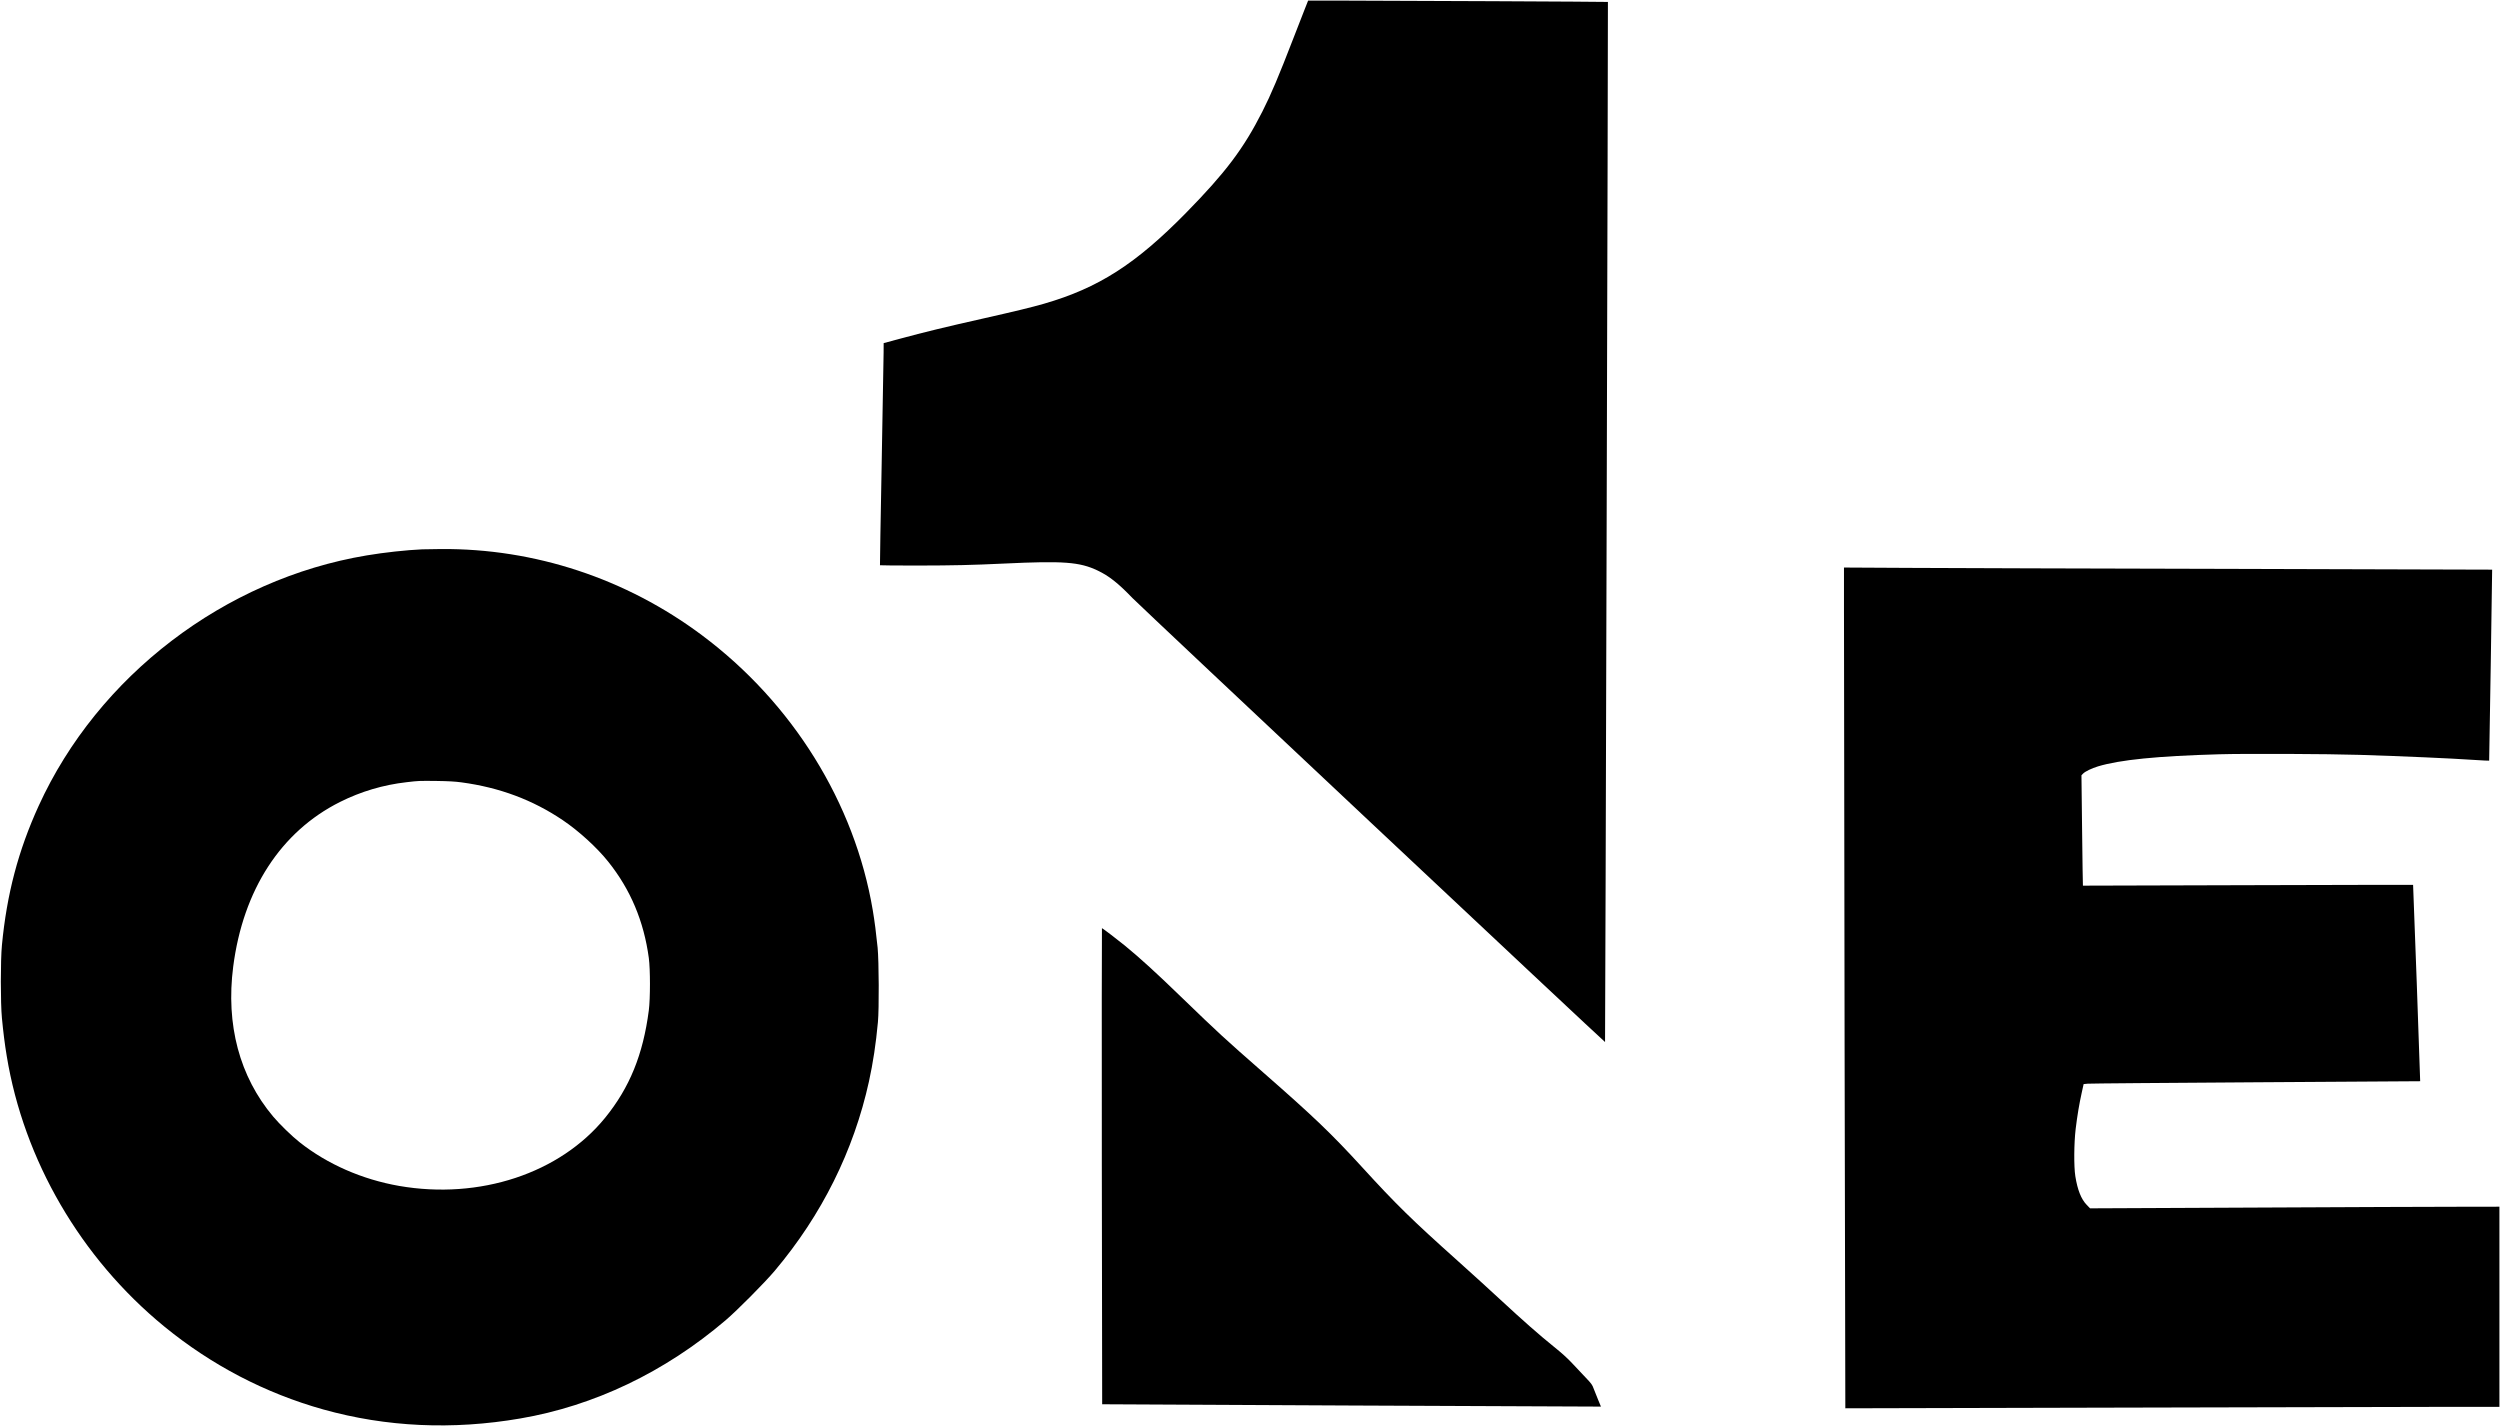 <?xml version="1.0" standalone="no"?>
<!DOCTYPE svg PUBLIC "-//W3C//DTD SVG 20010904//EN"
 "http://www.w3.org/TR/2001/REC-SVG-20010904/DTD/svg10.dtd">
<svg version="1.0" xmlns="http://www.w3.org/2000/svg"
 width="4272pt" height="2437pt" viewBox="0 0 4272 2437"
 preserveAspectRatio="xMidYMid meet">

<g transform="translate(0,2437) scale(0.1,-0.1)"
fill="#000000" stroke="none">
<path d="M22301 24228 c-30 -73 -117 -299 -196 -503 -256 -663 -383 -964 -534
-1262 -321 -634 -630 -1043 -1301 -1727 -862 -879 -1500 -1287 -2430 -1556
-214 -62 -497 -130 -1050 -255 -601 -135 -1014 -235 -1407 -342 l-283 -76 -1
-166 c0 -91 -15 -944 -33 -1896 -18 -951 -31 -1732 -29 -1734 2 -3 297 -5 656
-5 599 1 916 8 1467 34 1012 48 1287 28 1596 -119 196 -94 348 -213 596 -471
142 -147 8068 -7593 8075 -7586 4 4 53 17769 49 17773 -4 4 -3714 22 -4612 23
l-511 0 -52 -132z"/>
<path d="M7215 14983 c-267 -12 -649 -53 -950 -104 -2426 -405 -4590 -2058
-5604 -4279 -349 -765 -545 -1508 -628 -2380 -25 -262 -25 -985 0 -1250 22
-230 49 -450 82 -645 292 -1781 1265 -3452 2688 -4619 810 -663 1730 -1143
2722 -1421 1077 -301 2208 -353 3365 -154 1264 216 2469 792 3509 1678 200
171 666 640 840 846 803 953 1349 2050 1610 3236 69 315 119 643 153 1014 21
222 17 1042 -5 1270 -24 239 -52 457 -83 640 -308 1833 -1371 3545 -2920 4701
-1296 968 -2858 1484 -4459 1472 -137 -1 -281 -3 -320 -5z m670 -3982 c652
-88 1216 -299 1730 -645 276 -186 585 -468 779 -711 381 -477 608 -1017 693
-1645 26 -192 26 -695 0 -895 -98 -756 -328 -1320 -746 -1835 -774 -951 -2144
-1404 -3521 -1165 -632 111 -1226 371 -1700 746 -129 101 -345 311 -452 439
-575 683 -811 1569 -683 2562 169 1312 814 2307 1825 2814 358 179 737 292
1140 338 207 24 207 24 505 21 211 -3 317 -9 430 -24z"/>
<path d="M31510 13888 c0 -1486 20 -13582 23 -13583 1 -1 1993 4 4427 11 2434
7 4948 13 5588 13 l1162 1 0 1710 0 1710 -662 -1 c-365 0 -1939 -6 -3498 -14
l-2835 -13 -57 59 c-95 97 -158 258 -195 491 -26 169 -23 561 6 807 27 224 61
428 104 621 l32 145 70 7 c39 4 1332 14 2875 24 1543 9 2805 17 2806 18 3 4
-118 3352 -121 3355 -3 2 -1272 0 -2822 -5 -1550 -5 -2819 -9 -2820 -8 -2 0
-8 425 -14 943 l-11 943 27 28 c35 37 147 91 255 124 376 113 1013 177 2070
207 446 13 1863 7 2400 -10 782 -25 1533 -58 1968 -87 134 -9 245 -14 247 -12
2 2 53 3260 51 3264 -1 1 -1994 7 -4431 13 -2436 6 -4928 13 -5537 17 l-1108
6 0 -784z"/>
<path d="M18828 4443 c2 -2238 5 -4069 6 -4069 1 -2 8520 -42 8523 -40 1 1
-20 51 -46 111 -26 61 -60 146 -76 190 -27 74 -37 88 -139 195 -61 64 -164
173 -229 243 -82 88 -178 175 -315 285 -252 203 -528 446 -912 802 -168 156
-492 451 -720 655 -800 716 -1065 976 -1644 1610 -526 575 -816 853 -1686
1615 -665 583 -771 680 -1375 1264 -468 453 -719 682 -995 909 -116 95 -381
297 -390 297 -3 0 -4 -1830 -2 -4067z"/>
</g>
</svg>
